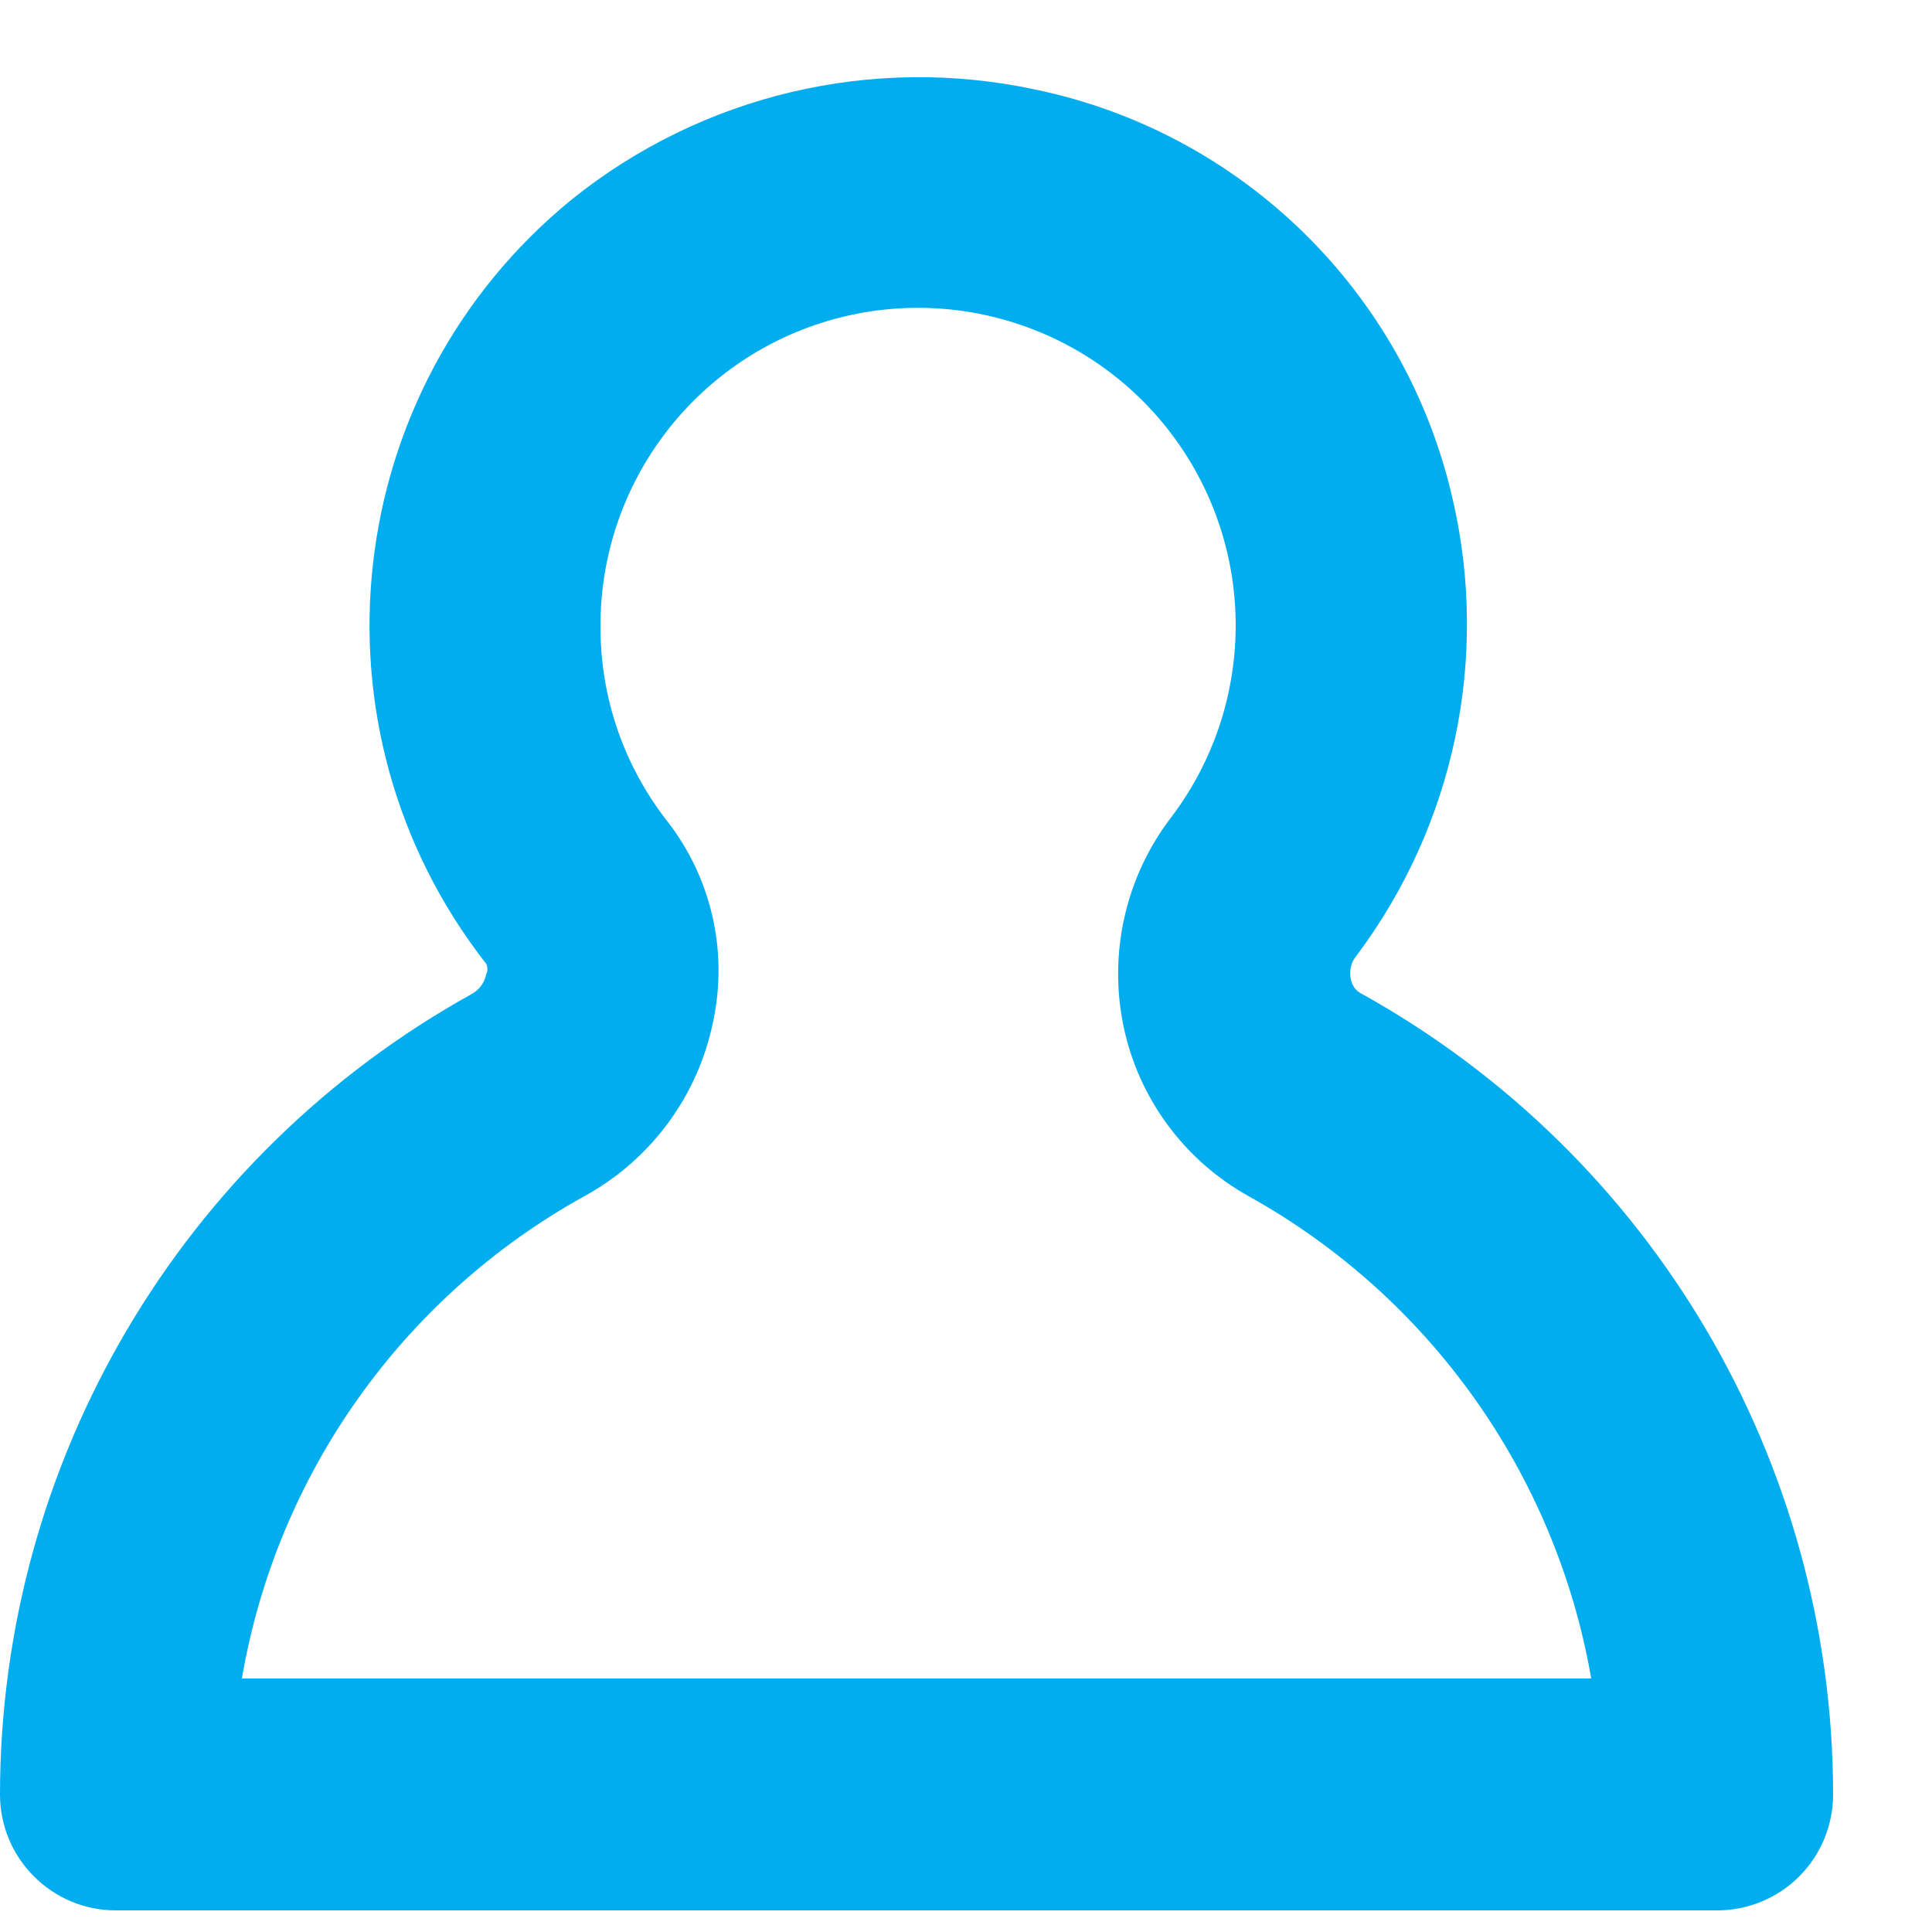<?xml version="1.0" encoding="UTF-8"?>
<svg width="16px" height="16px" viewBox="0 0 16 16" version="1.1" xmlns="http://www.w3.org/2000/svg" xmlns:xlink="http://www.w3.org/1999/xlink">
    <!-- Generator: Sketch 50.2 (55047) - http://www.bohemiancoding.com/sketch -->
    <title>Icon_About</title>
    <desc>Created with Sketch.</desc>
    <defs></defs>
    <g id="Page-1" stroke="none" stroke-width="1" fill="none" fill-rule="evenodd">
        <g id="Mobile-Nav" transform="translate(-16, -446)" fill="#00ADEE" fill-rule="nonzero">
            <g id="Icon_About" transform="translate(16, 446)">
                <path d="M14.221,15.821 L0.96,15.821 C0.43,15.821 6.49299601e-17,15.391 0,14.861 C0.002,12.104 1.499,9.566 3.91,8.23 C3.97,8.196 4.012,8.138 4.026,8.07 C4.04,8.042 4.04,8.009 4.026,7.981 C2.5,6.029 2.816,3.216 4.736,1.651 C5.814,0.785 7.224,0.451 8.576,0.742 C10.294,1.1 11.645,2.429 12.032,4.141 C12.335,5.456 12.042,6.838 11.232,7.917 C11.188,7.97 11.172,8.041 11.187,8.109 C11.196,8.161 11.229,8.207 11.277,8.23 C13.685,9.568 15.179,12.106 15.181,14.861 C15.181,15.115 15.08,15.36 14.9,15.54 C14.72,15.72 14.475,15.821 14.221,15.821 Z M2.003,13.901 L13.178,13.901 C12.884,12.21 11.842,10.742 10.342,9.907 C9.811,9.612 9.432,9.101 9.306,8.506 C9.177,7.895 9.322,7.259 9.702,6.765 C10.393,5.85 10.412,4.592 9.748,3.657 C9.084,2.722 7.891,2.325 6.799,2.675 C5.707,3.026 4.968,4.044 4.973,5.19 C4.971,5.772 5.165,6.338 5.523,6.797 C5.89,7.266 6.03,7.872 5.907,8.454 C5.783,9.073 5.392,9.604 4.838,9.907 C3.336,10.739 2.293,12.208 2.003,13.901 Z" id="Shape"></path>
            </g>
        </g>
    </g>
</svg>